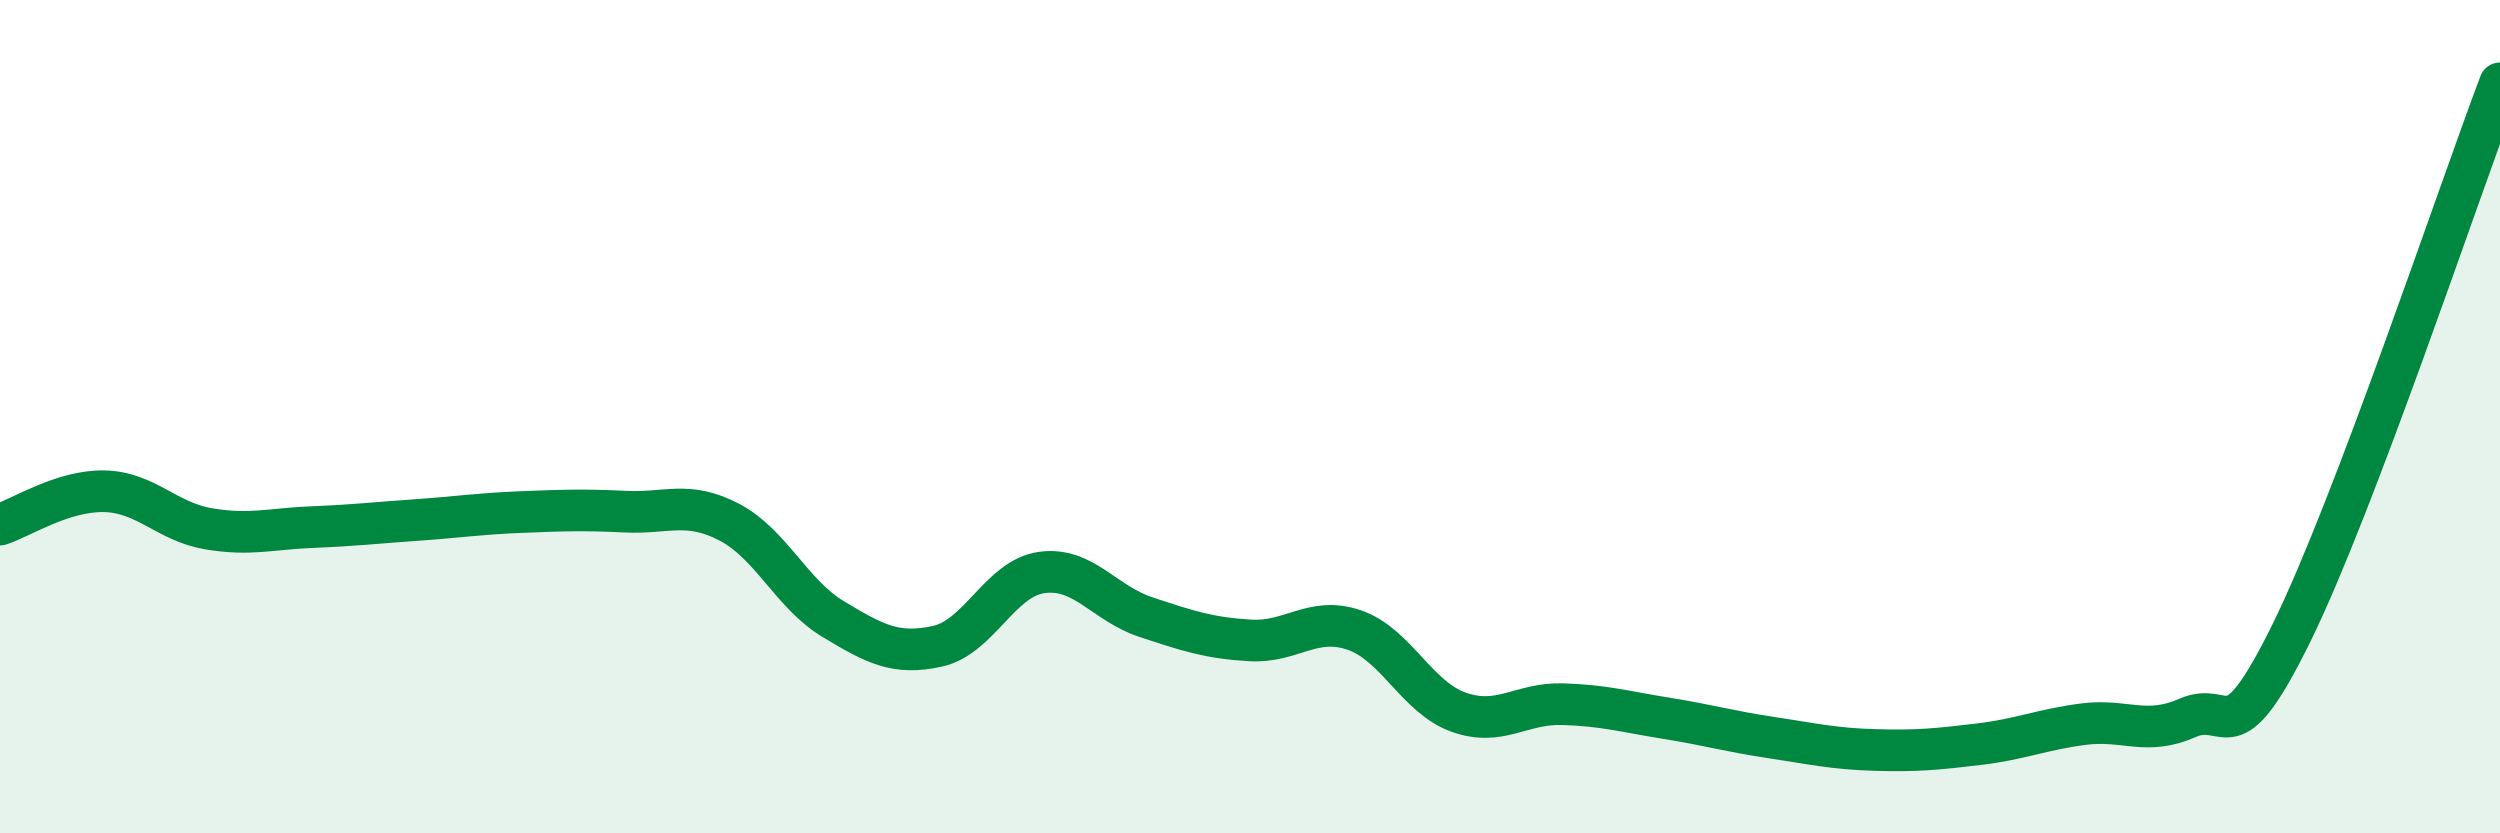 
    <svg width="60" height="20" viewBox="0 0 60 20" xmlns="http://www.w3.org/2000/svg">
      <path
        d="M 0,12.59 C 0.5,12.43 1.5,11.77 2.5,11.79 C 3.5,11.81 4,12.52 5,12.69 C 6,12.86 6.5,12.69 7.5,12.65 C 8.5,12.61 9,12.55 10,12.48 C 11,12.41 11.5,12.33 12.5,12.29 C 13.5,12.25 14,12.23 15,12.28 C 16,12.33 16.5,12.01 17.5,12.53 C 18.5,13.05 19,14.26 20,14.86 C 21,15.46 21.5,15.73 22.5,15.51 C 23.5,15.29 24,13.88 25,13.74 C 26,13.6 26.5,14.48 27.5,14.81 C 28.5,15.14 29,15.31 30,15.37 C 31,15.43 31.5,14.78 32.5,15.12 C 33.5,15.46 34,16.73 35,17.09 C 36,17.45 36.5,16.87 37.5,16.9 C 38.5,16.93 39,17.08 40,17.24 C 41,17.4 41.5,17.55 42.5,17.7 C 43.5,17.85 44,17.97 45,18 C 46,18.03 46.5,17.98 47.5,17.86 C 48.5,17.74 49,17.51 50,17.38 C 51,17.25 51.5,17.67 52.5,17.23 C 53.5,16.79 53.5,18.23 55,15.18 C 56.5,12.13 59,4.64 60,2L60 20L0 20Z"
        fill="#008740"
        opacity="0.1"
        stroke-linecap="round"
        stroke-linejoin="round"
      />
      <path
        d="M 0,12.59 C 0.5,12.43 1.5,11.77 2.5,11.79 C 3.5,11.81 4,12.52 5,12.69 C 6,12.86 6.5,12.69 7.5,12.65 C 8.5,12.61 9,12.55 10,12.48 C 11,12.41 11.5,12.33 12.5,12.29 C 13.5,12.25 14,12.23 15,12.28 C 16,12.33 16.5,12.01 17.5,12.53 C 18.5,13.05 19,14.26 20,14.86 C 21,15.46 21.5,15.73 22.5,15.51 C 23.5,15.29 24,13.88 25,13.74 C 26,13.6 26.5,14.48 27.5,14.81 C 28.5,15.14 29,15.31 30,15.37 C 31,15.43 31.5,14.78 32.5,15.12 C 33.5,15.46 34,16.73 35,17.09 C 36,17.45 36.5,16.87 37.5,16.9 C 38.5,16.93 39,17.08 40,17.24 C 41,17.4 41.5,17.55 42.5,17.7 C 43.5,17.85 44,17.97 45,18 C 46,18.03 46.5,17.98 47.5,17.86 C 48.5,17.74 49,17.51 50,17.38 C 51,17.25 51.5,17.67 52.5,17.23 C 53.5,16.79 53.5,18.23 55,15.18 C 56.5,12.13 59,4.64 60,2"
        stroke="#008740"
        stroke-width="1"
        fill="none"
        stroke-linecap="round"
        stroke-linejoin="round"
      />
    </svg>
  